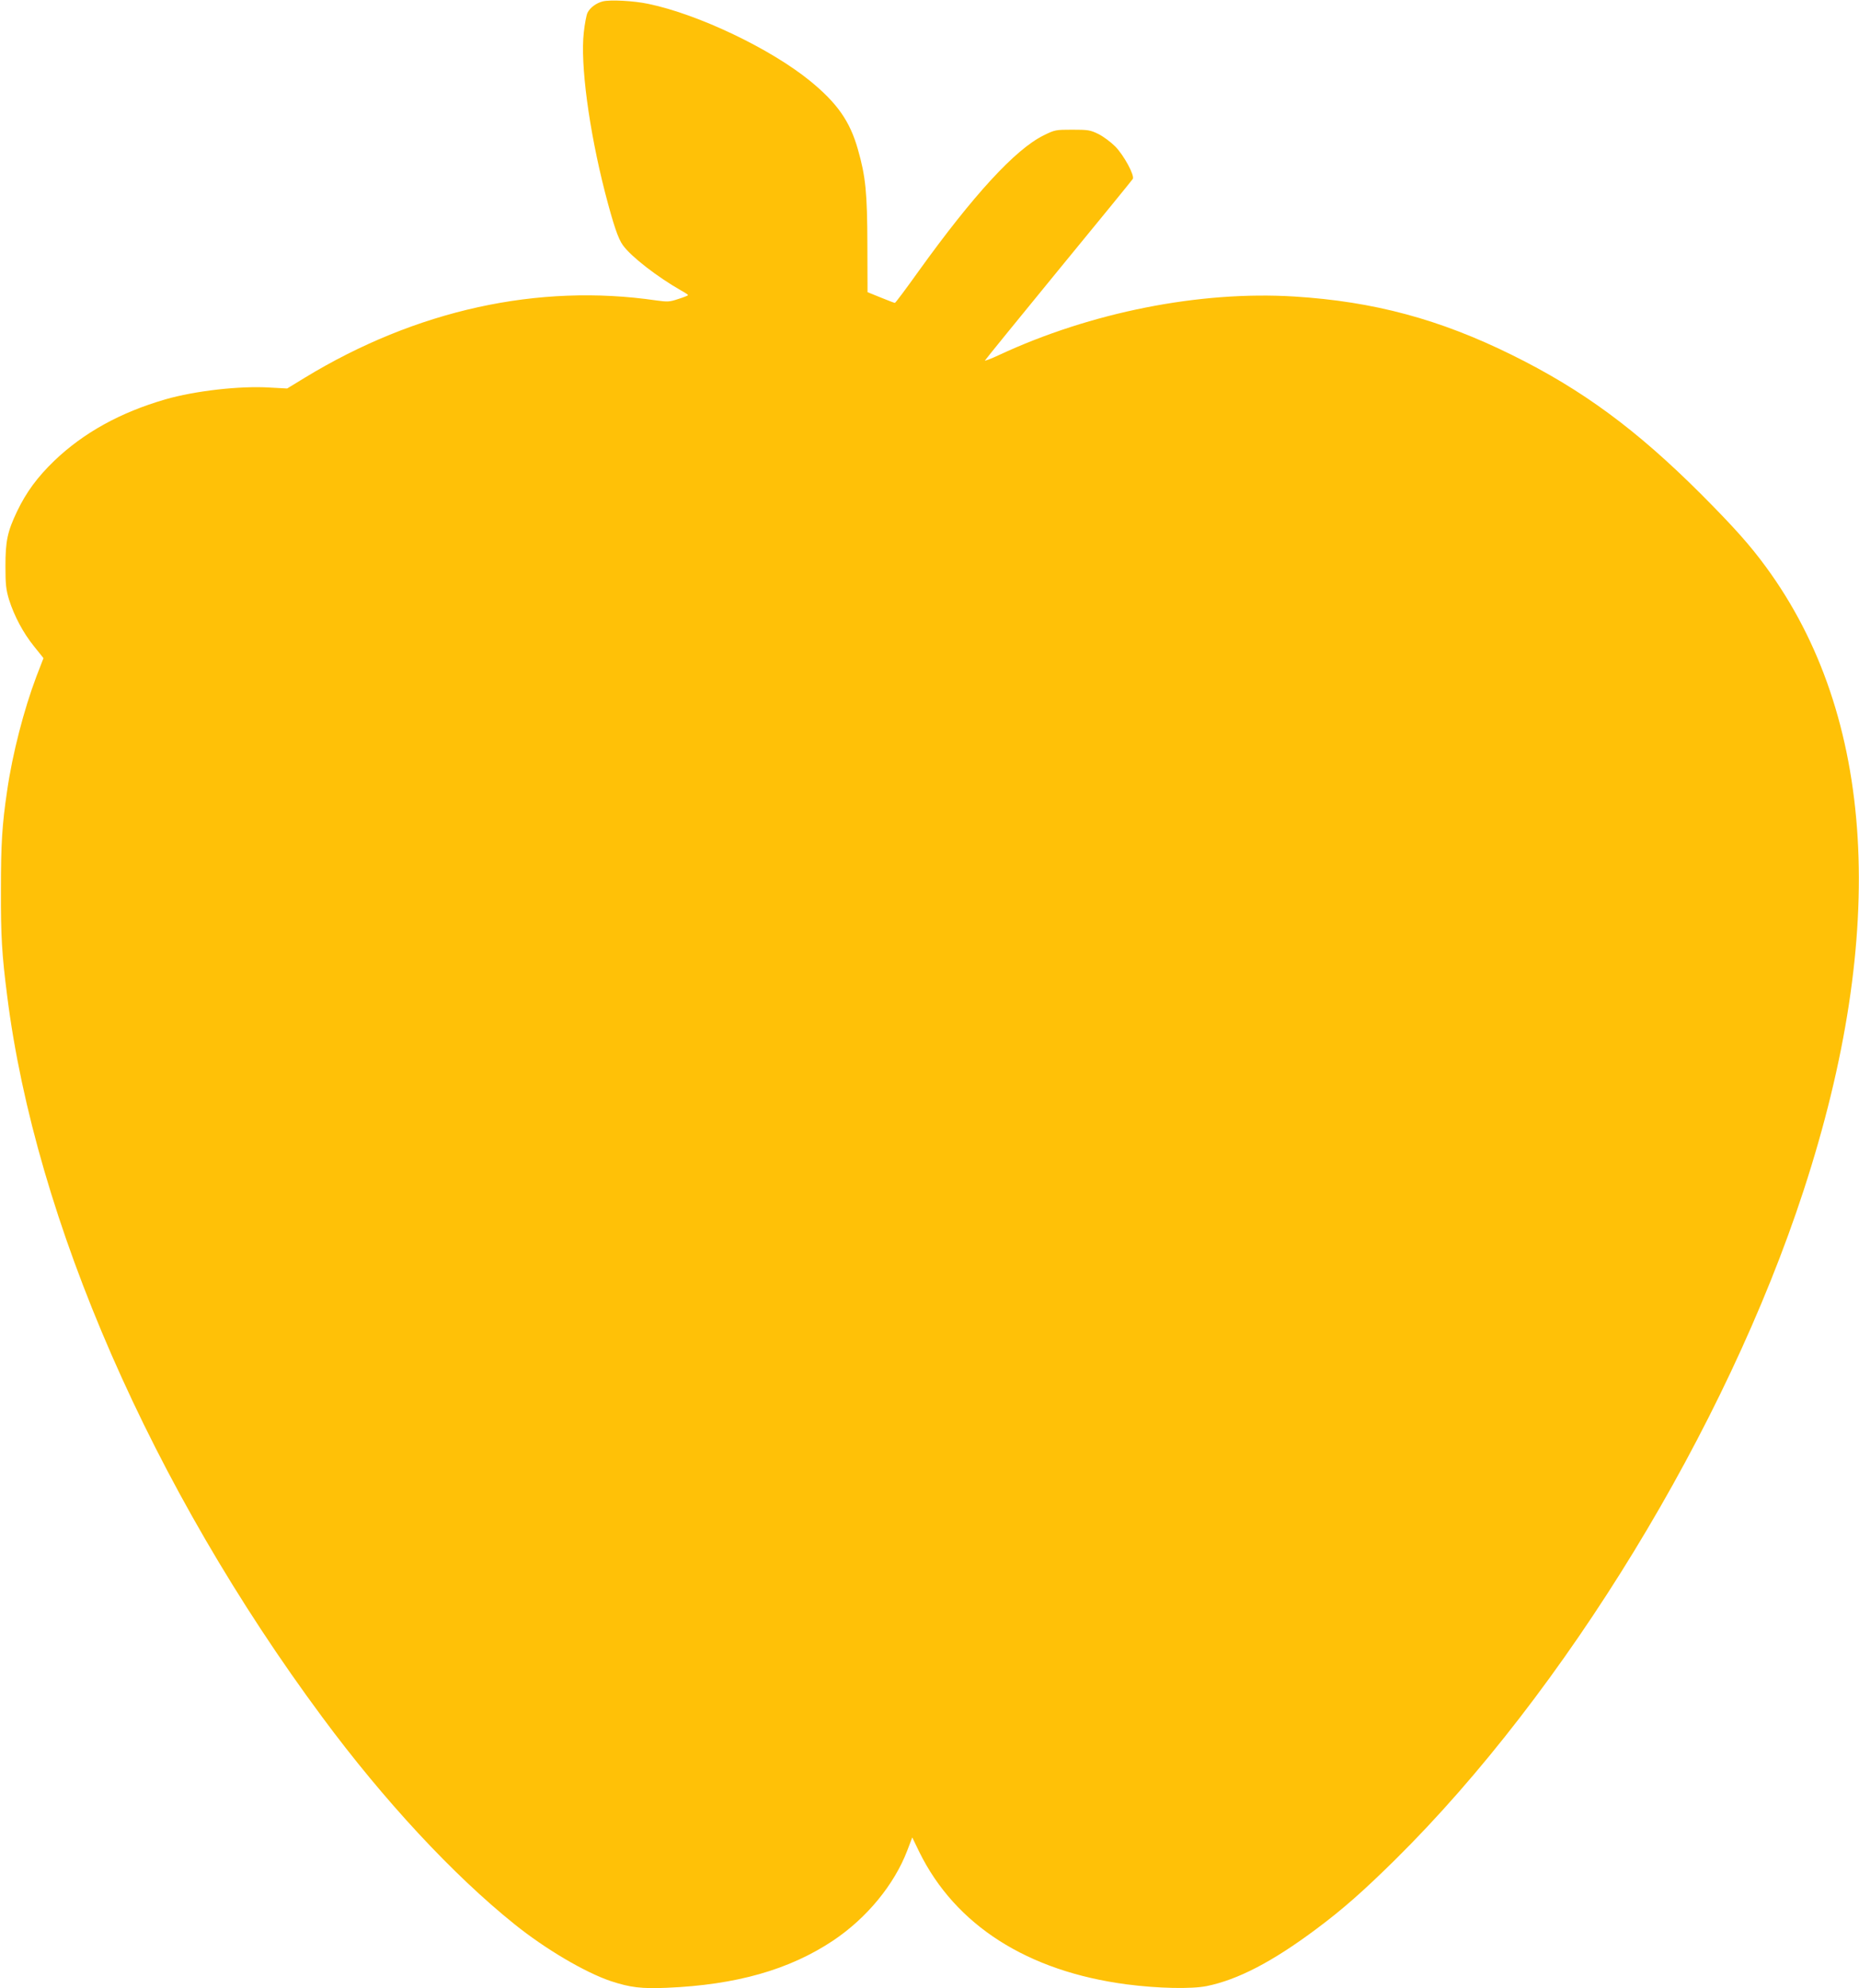 <?xml version="1.0" standalone="no"?>
<!DOCTYPE svg PUBLIC "-//W3C//DTD SVG 20010904//EN"
 "http://www.w3.org/TR/2001/REC-SVG-20010904/DTD/svg10.dtd">
<svg version="1.0" xmlns="http://www.w3.org/2000/svg"
 width="1197pt" height="1280pt" viewBox="0 0 1197 1280"
 preserveAspectRatio="xMidYMid meet">
<g transform="translate(0,1280) scale(0.1,-0.1)"
fill="#ffc107" stroke="none">
<path d="M3881 12791 c-43 -11 -82 -41 -98 -73 -7 -14 -18 -71 -24 -127 -23
-203 33 -625 137 -1031 54 -207 84 -297 115 -339 52 -73 223 -205 376 -292 24
-13 43 -26 43 -29 0 -3 -28 -14 -63 -25 -56 -19 -70 -19 -142 -9 -760 111
-1547 -62 -2263 -498 l-113 -69 -112 6 c-192 12 -481 -21 -672 -76 -290 -84
-527 -215 -715 -395 -110 -106 -181 -203 -240 -326 -62 -130 -75 -191 -75
-353 0 -119 4 -151 23 -215 34 -107 91 -214 161 -301 l61 -76 -46 -119 c-80
-212 -154 -497 -188 -734 -33 -222 -40 -344 -40 -640 -1 -295 6 -415 40 -680
182 -1448 933 -3167 2030 -4646 396 -535 841 -1014 1236 -1331 200 -161 455
-311 621 -367 125 -41 196 -50 362 -43 446 19 788 116 1071 305 216 145 392
359 476 579 l32 84 45 -93 c232 -472 697 -769 1336 -853 201 -26 415 -31 515
-11 201 41 424 157 705 367 172 128 304 245 509 447 1094 1081 2130 2779 2629
4307 546 1671 463 3054 -242 4015 -104 142 -205 255 -420 471 -414 413 -762
670 -1216 894 -466 230 -889 344 -1400 376 -608 38 -1311 -101 -1903 -377 -51
-24 -92 -39 -90 -35 2 5 215 267 473 582 259 315 474 579 479 587 13 22 -57
152 -113 209 -28 28 -76 64 -108 80 -53 26 -67 28 -169 28 -107 0 -112 -1
-185 -37 -182 -90 -452 -384 -805 -875 -80 -112 -148 -203 -152 -203 -4 0 -45
16 -92 35 l-84 34 -1 308 c-1 333 -11 436 -61 611 -51 181 -133 298 -308 441
-254 207 -719 429 -1041 496 -94 20 -246 28 -294 16z"/>
</g>
</svg>
